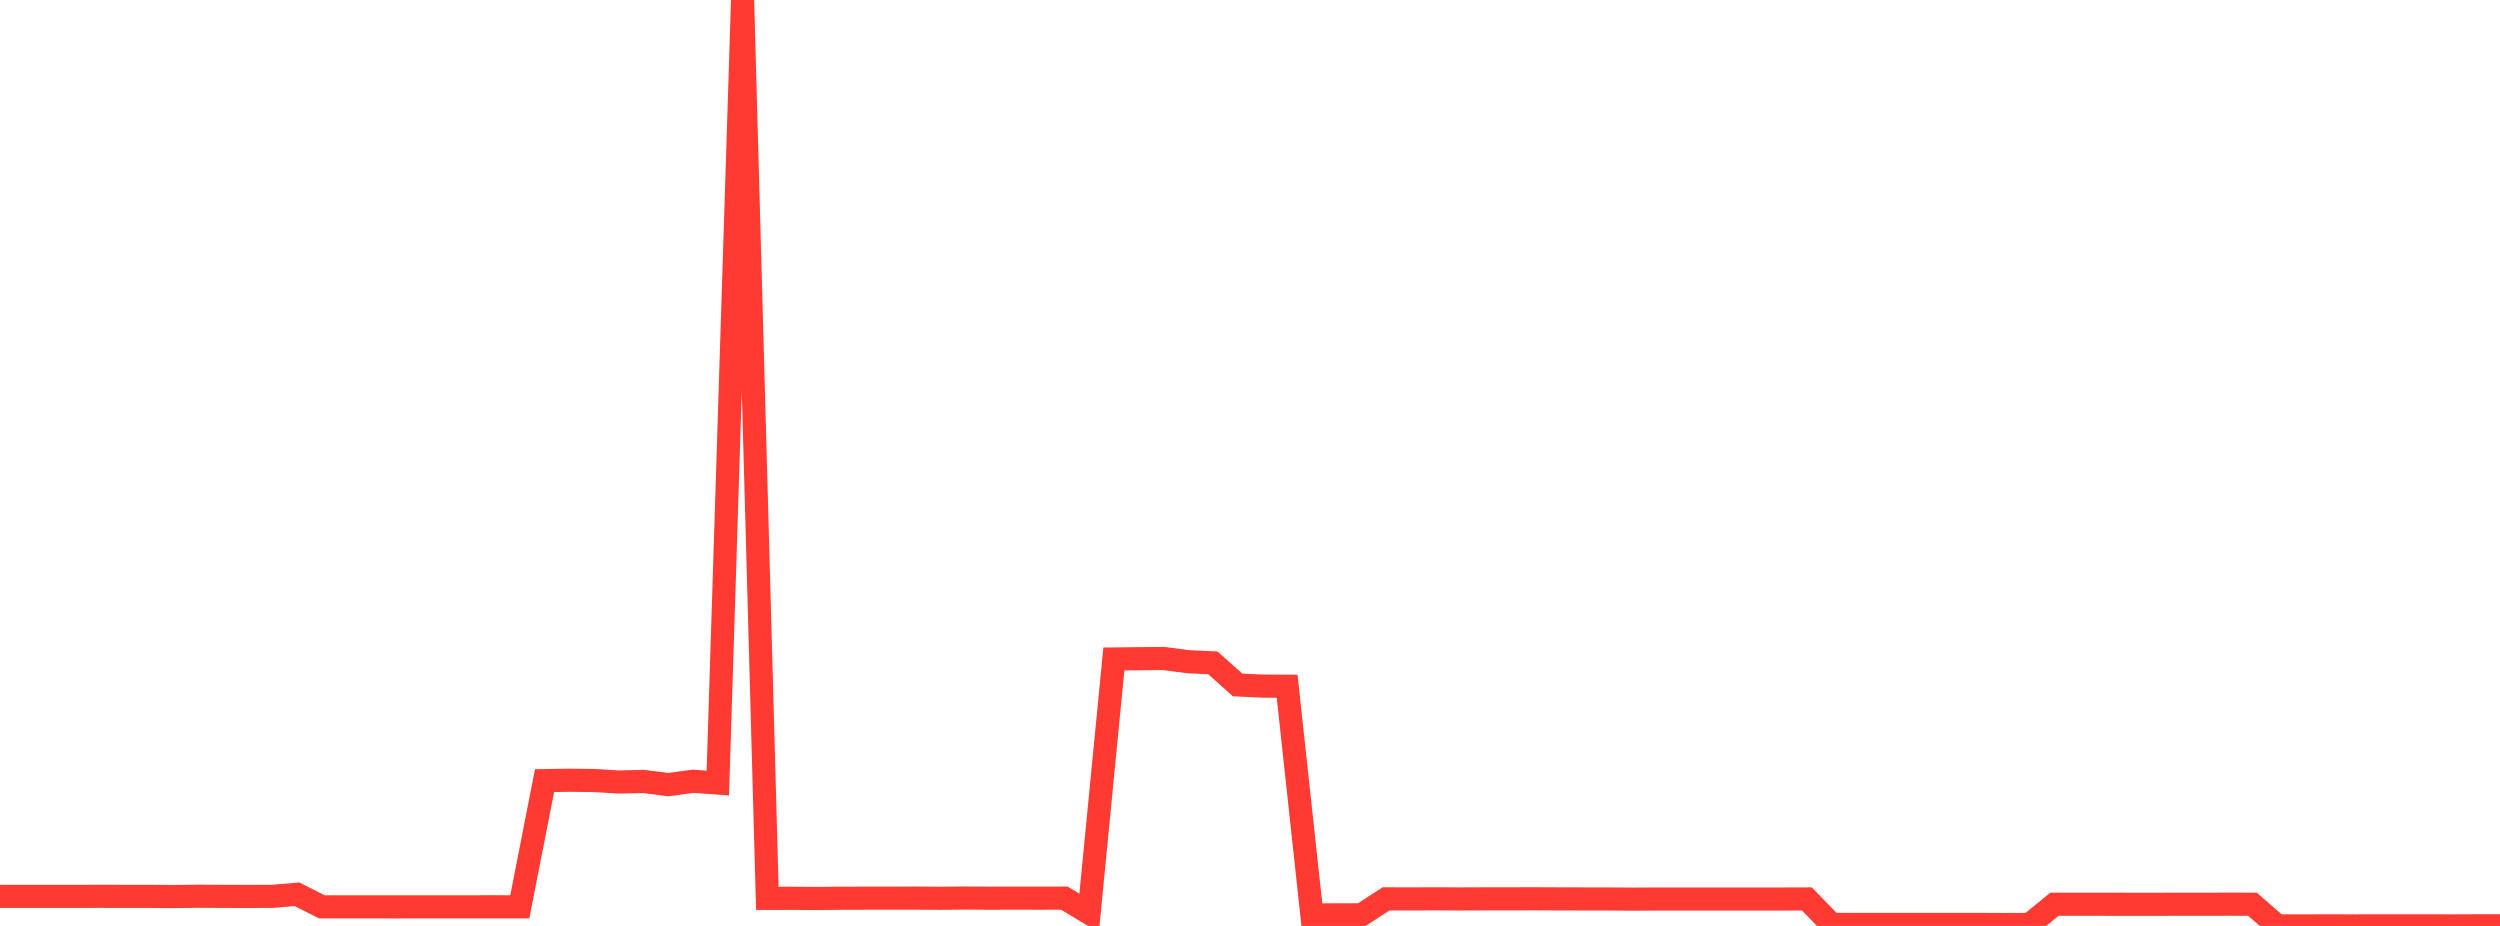 <?xml version="1.0" standalone="no"?>
<!DOCTYPE svg PUBLIC "-//W3C//DTD SVG 1.1//EN" "http://www.w3.org/Graphics/SVG/1.1/DTD/svg11.dtd">

<svg width="135" height="50" viewBox="0 0 135 50" preserveAspectRatio="none" 
  xmlns="http://www.w3.org/2000/svg"
  xmlns:xlink="http://www.w3.org/1999/xlink">


<polyline points="0.0, 48.403 1.337, 48.405 2.673, 48.403 4.01, 48.404 5.347, 48.401 6.683, 48.403 8.02, 48.404 9.356, 48.414 10.693, 48.397 12.03, 48.404 13.366, 48.407 14.703, 48.403 16.04, 48.291 17.376, 48.969 18.713, 48.968 20.05, 48.968 21.386, 48.971 22.723, 48.968 24.059, 48.968 25.396, 48.968 26.733, 48.967 28.069, 48.969 29.406, 42.154 30.743, 42.133 32.079, 42.148 33.416, 42.228 34.752, 42.198 36.089, 42.371 37.426, 42.188 38.762, 42.285 40.099, 0.0 41.436, 48.512 42.772, 48.509 44.109, 48.519 45.446, 48.506 46.782, 48.502 48.119, 48.502 49.455, 48.499 50.792, 48.507 52.129, 48.495 53.465, 48.504 54.802, 48.5 56.139, 48.503 57.475, 48.499 58.812, 49.306 60.149, 35.585 61.485, 35.571 62.822, 35.558 64.158, 35.731 65.495, 35.795 66.832, 36.987 68.168, 37.05 69.505, 37.057 70.842, 49.407 72.178, 49.402 73.515, 49.403 74.851, 48.538 76.188, 48.542 77.525, 48.536 78.861, 48.543 80.198, 48.538 81.535, 48.537 82.871, 48.534 84.208, 48.54 85.545, 48.543 86.881, 48.545 88.218, 48.554 89.554, 48.547 90.891, 48.547 92.228, 48.547 93.564, 48.547 94.901, 48.547 96.238, 48.547 97.574, 48.543 98.911, 49.922 100.248, 49.919 101.584, 49.921 102.921, 49.921 104.257, 49.921 105.594, 49.92 106.931, 49.92 108.267, 49.926 109.604, 49.92 110.941, 48.828 112.277, 48.829 113.614, 48.83 114.95, 48.831 116.287, 48.833 117.624, 48.828 118.96, 48.829 120.297, 48.826 121.634, 48.828 122.97, 49.998 124.307, 50.0 125.644, 49.995 126.98, 49.998 128.317, 49.995 129.653, 49.994 130.99, 49.995 132.327, 49.998 133.663, 49.993 135.0, 49.993" fill="none" stroke="#ff3a33" stroke-width="1.25"/>

</svg>